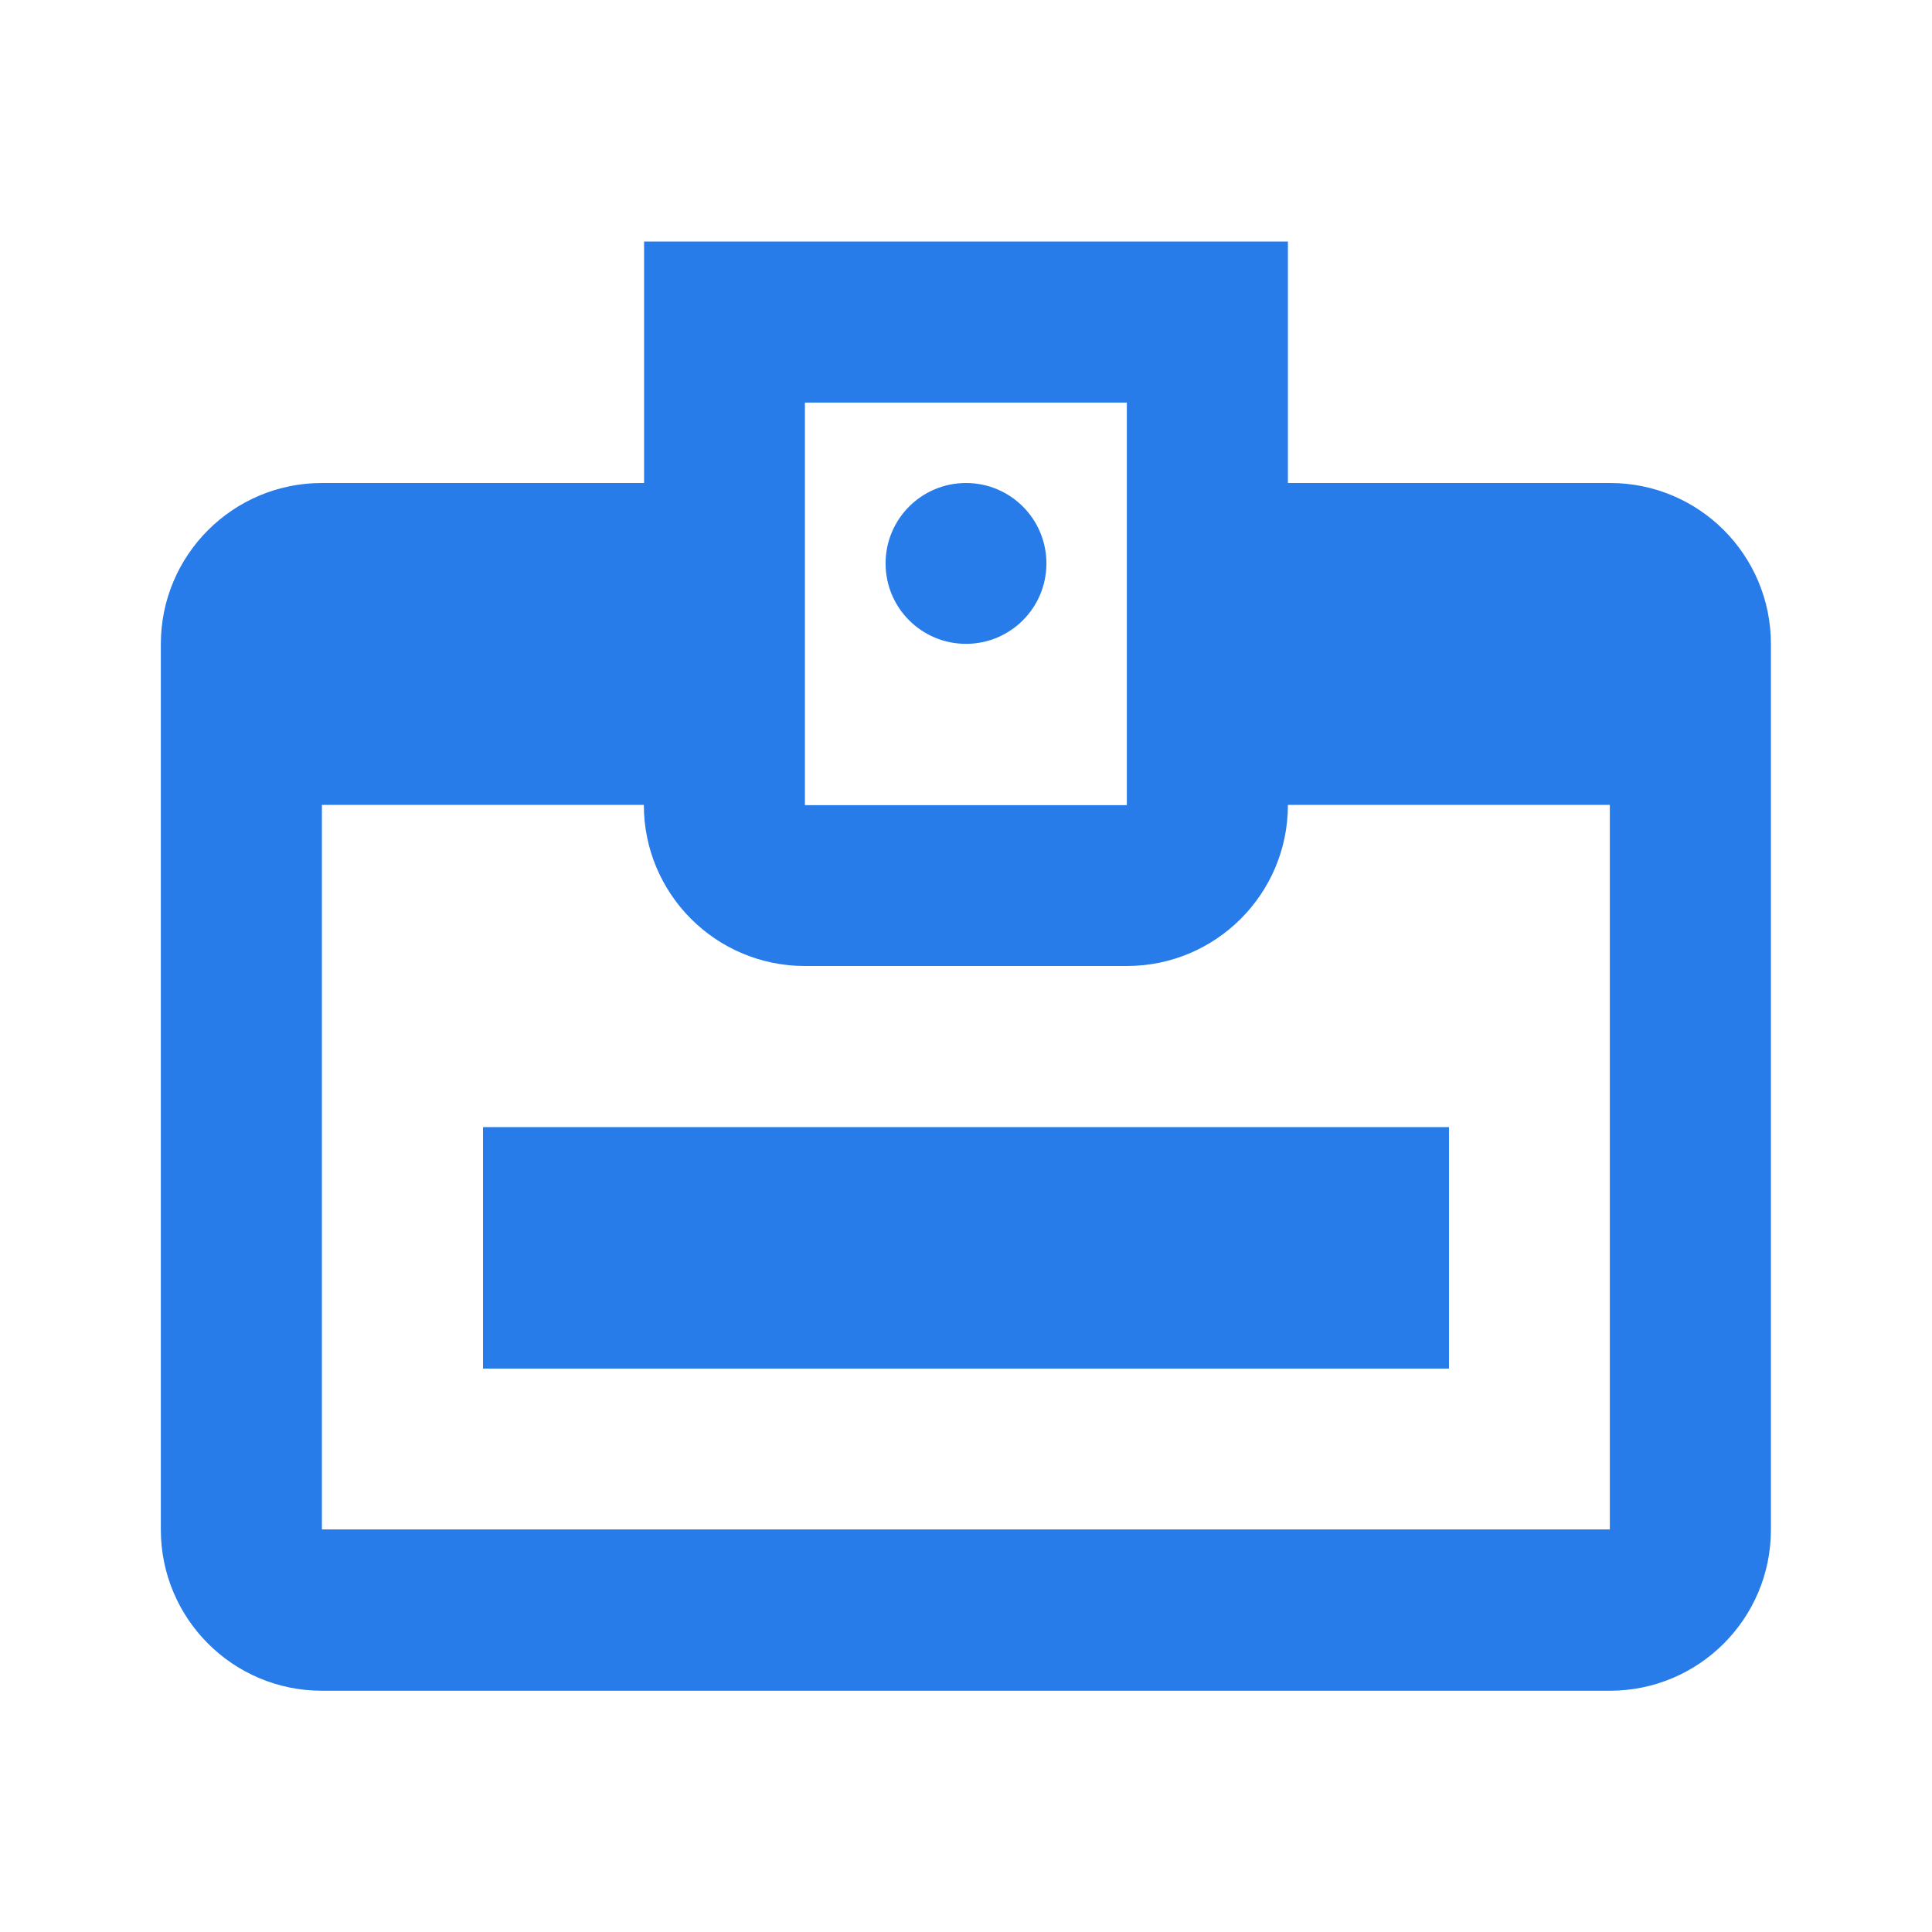 <?xml version="1.0" encoding="UTF-8"?> <svg xmlns="http://www.w3.org/2000/svg" xmlns:xlink="http://www.w3.org/1999/xlink" version="1.1" id="Layer_1" x="0px" y="0px" viewBox="0 0 800 800" style="enable-background:new 0 0 800 800;" xml:space="preserve"> <style type="text/css"> .st0{fill:none;} .st1{fill:#277CEA;} </style> <rect class="st0" width="800" height="800"></rect> <g> <g> <path class="st1" d="M400,200c18.4,0,33.3,14.9,33.3,33.3s-14.9,33.3-33.3,33.3c-18.4,0-33.3-14.9-33.3-33.3S381.6,200,400,200z M200,466.7h400v100H200V466.7z M666.7,200H533.3V100H266.7v100H133.3c-36.8,0-66.7,29.8-66.7,66.7v366.7 c0,36.8,29.8,66.7,66.7,66.7h533.3c36.8,0,66.7-29.8,66.7-66.7V266.7C733.3,229.8,703.5,200,666.7,200z M333.3,166.7h133.3v166.7 H333.3V166.7z M666.7,633.3H133.3v-300h133.3c0,36.8,29.8,66.7,66.7,66.7h133.3c36.8,0,66.7-29.8,66.7-66.7h133.3V633.3z"></path> </g> </g> </svg> 